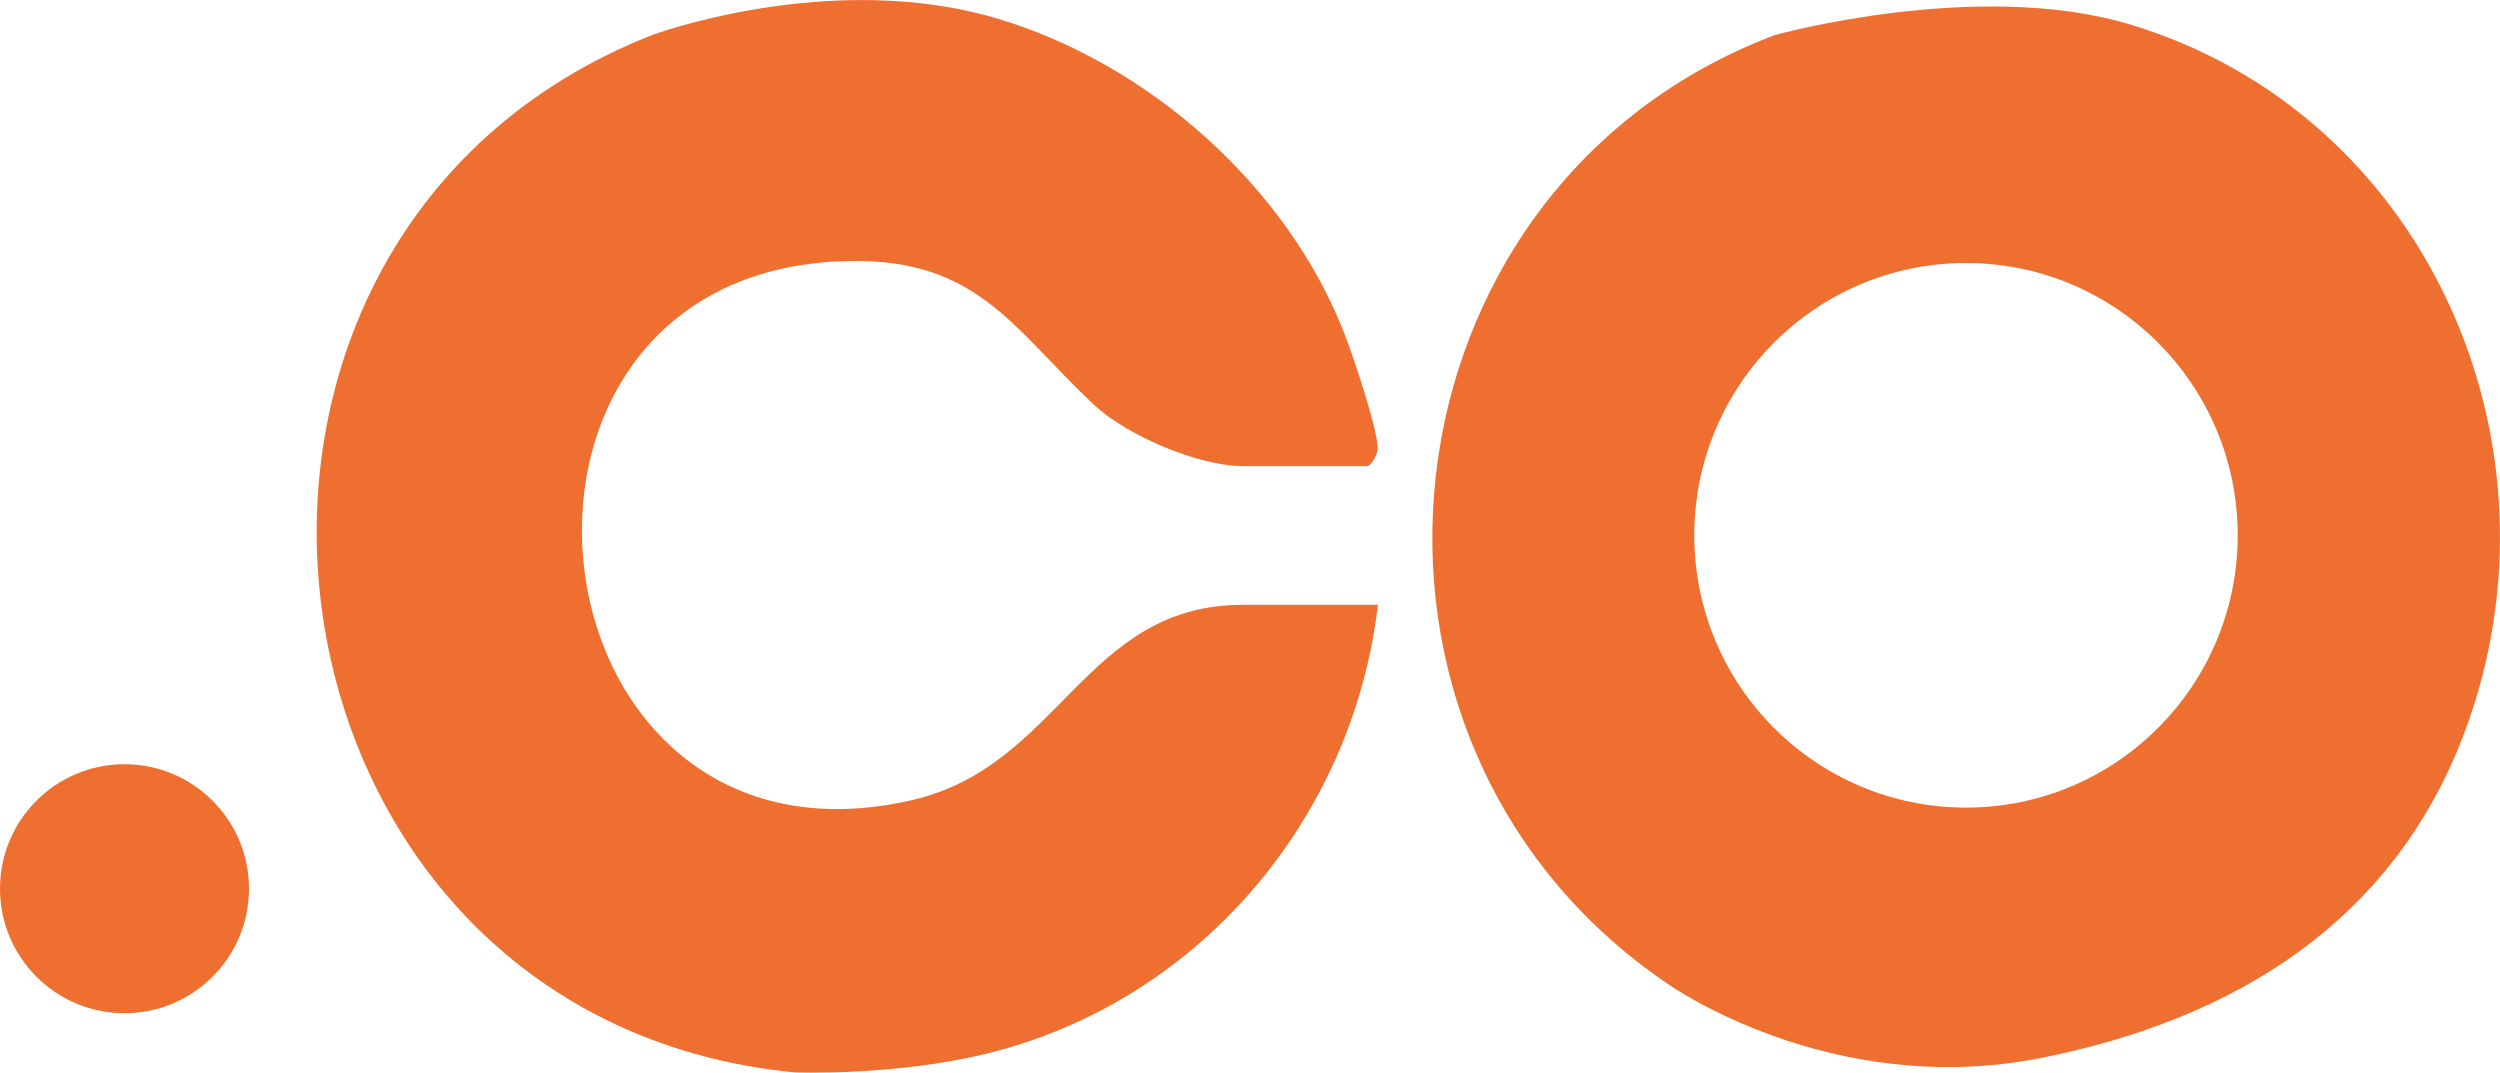 <?xml version="1.0" encoding="UTF-8"?><svg xmlns="http://www.w3.org/2000/svg" id="Layer_2" data-name="Layer 2" viewBox="0 0 250 107.28"><defs><style> .cls-1 { fill: #ef6f30; } </style></defs><g id="Layer_1-2" data-name="Layer 1"><g><g><path class="cls-1" d="M166.72,98.35c-35.74-24.26-29.54-79.64,10.78-94.85,0,0,20.22-5.61,35.38-1.09,29.8,8.89,44.38,42.12,33.55,70.89-7.11,18.89-22.97,28.64-42.3,32.49-21.15,4.21-37.41-7.44-37.41-7.44ZM223.77,53.53c0-15.04-12.17-27.23-27.17-27.23s-27.17,12.19-27.17,27.23,12.17,27.23,27.17,27.23,27.17-12.19,27.17-27.23Z"/><path class="cls-1" d="M99.71,1.85c15.17,4.51,29.06,16.82,34.78,31.63.84,2.17,3.31,9.51,3.27,11.37-.02.68-.65,1.76-1.07,1.76h-12.39c-4.46,0-11.65-3.06-14.97-6.19-8.34-7.87-11.84-15.05-25.84-14.27-38.36,2.16-30.96,62.88,7.79,53.84,14.78-3.45,17.18-19.51,33.02-19.51h13.49c-2.54,21.64-18.15,39.85-39.36,44.94-9.18,2.2-18.96,1.82-18.96,1.82C23.82,101.83,13.77,23.74,65.22,3.5c0,0,17.79-6.61,34.49-1.65Z"/></g><circle class="cls-1" cx="12.45" cy="88.87" r="12.45"/></g></g></svg>